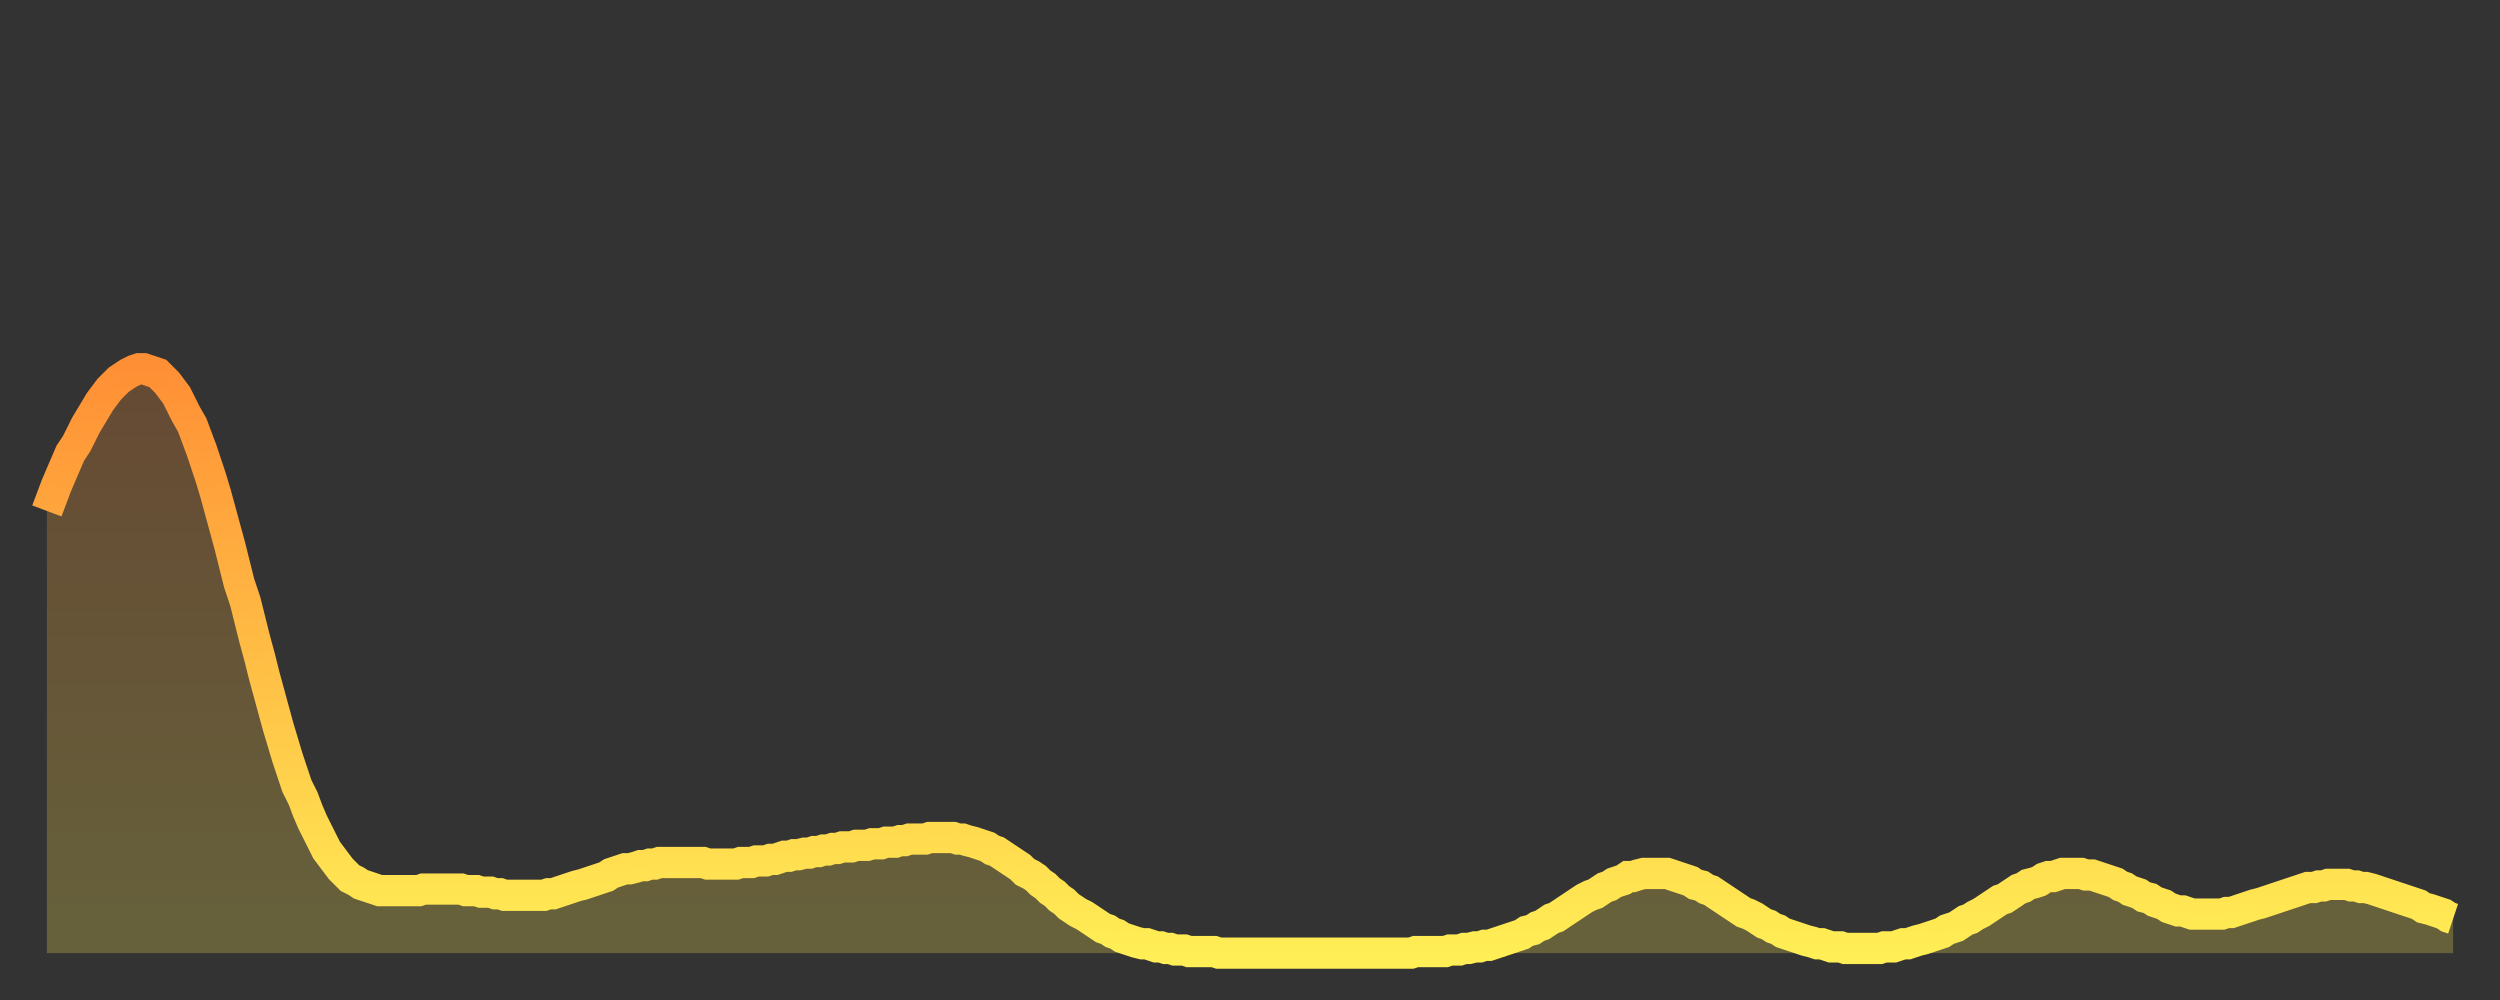 <?xml version="1.0" encoding="utf-8" ?>
<svg baseProfile="full" height="64" version="1.1" width="160" xmlns="http://www.w3.org/2000/svg" xmlns:ev="http://www.w3.org/2001/xml-events" xmlns:xlink="http://www.w3.org/1999/xlink"><rect width="100%" height="100%" fill="#333333" stroke="none"/><defs><linearGradient id="id9762" x1="0" x2="0" y1="0" y2="1"><stop offset="0%" stop-color="#ff8f35" /><stop offset="50%" stop-color="#ffbe45" /><stop offset="100%" stop-color="#ffee55" /></linearGradient></defs><g transform="translate(3,3)"><g><path d="M 0.0 29.7 0.3 28.9 0.6 28.1 0.9 27.4 1.2 26.7 1.5 26.0 1.9 25.4 2.2 24.8 2.5 24.2 2.8 23.7 3.1 23.2 3.4 22.7 3.7 22.3 4.0 21.9 4.3 21.6 4.6 21.3 4.9 21.1 5.2 20.9 5.6 20.7 5.9 20.6 6.2 20.6 6.5 20.7 6.8 20.8 7.1 20.9 7.4 21.2 7.7 21.5 8.0 21.9 8.3 22.3 8.6 22.9 8.9 23.5 9.3 24.2 9.6 25.0 9.9 25.8 10.2 26.7 10.5 27.6 10.8 28.6 11.1 29.7 11.4 30.8 11.7 31.9 12.0 33.1 12.3 34.3 12.7 35.5 13.0 36.7 13.3 37.9 13.6 39.0 13.9 40.2 14.2 41.3 14.5 42.4 14.8 43.5 15.1 44.5 15.4 45.5 15.7 46.4 16.0 47.3 16.4 48.1 16.7 48.9 17.0 49.6 17.3 50.2 17.6 50.8 17.9 51.4 18.2 51.8 18.5 52.2 18.8 52.6 19.1 52.9 19.4 53.2 19.8 53.4 20.1 53.6 20.4 53.7 20.7 53.8 21.0 53.9 21.3 54.0 21.6 54.0 21.9 54.0 22.2 54.0 22.5 54.0 22.8 54.0 23.1 54.0 23.5 54.0 23.8 54.0 24.1 53.9 24.4 53.9 24.7 53.9 25.0 53.9 25.3 53.9 25.6 53.9 25.9 53.9 26.2 53.9 26.5 53.9 26.8 54.0 27.2 54.0 27.5 54.0 27.8 54.1 28.1 54.1 28.4 54.1 28.7 54.2 29.0 54.2 29.3 54.3 29.6 54.3 29.9 54.3 30.2 54.3 30.6 54.3 30.9 54.3 31.2 54.3 31.5 54.3 31.8 54.3 32.1 54.2 32.4 54.2 32.7 54.1 33.0 54.0 33.3 53.9 33.6 53.8 33.9 53.7 34.3 53.6 34.6 53.5 34.9 53.4 35.2 53.3 35.5 53.2 35.8 53.1 36.1 52.9 36.4 52.8 36.7 52.7 37.0 52.6 37.3 52.6 37.7 52.5 38.0 52.4 38.3 52.4 38.6 52.3 38.9 52.3 39.2 52.2 39.5 52.2 39.8 52.2 40.1 52.2 40.4 52.2 40.7 52.2 41.0 52.2 41.4 52.2 41.7 52.2 42.0 52.2 42.3 52.3 42.6 52.3 42.9 52.3 43.2 52.3 43.5 52.3 43.8 52.3 44.1 52.3 44.4 52.2 44.7 52.2 45.1 52.2 45.4 52.1 45.7 52.1 46.0 52.1 46.3 52.0 46.6 52.0 46.9 51.9 47.2 51.8 47.5 51.8 47.8 51.7 48.1 51.7 48.5 51.6 48.8 51.6 49.1 51.5 49.4 51.5 49.7 51.4 50.0 51.4 50.3 51.3 50.6 51.3 50.9 51.2 51.2 51.2 51.5 51.2 51.8 51.1 52.2 51.1 52.5 51.1 52.8 51.0 53.1 51.0 53.4 51.0 53.7 50.9 54.0 50.9 54.3 50.9 54.6 50.8 54.9 50.8 55.2 50.7 55.6 50.7 55.9 50.7 56.2 50.7 56.5 50.6 56.8 50.6 57.1 50.6 57.4 50.6 57.7 50.6 58.0 50.6 58.3 50.7 58.6 50.7 58.9 50.8 59.3 50.9 59.6 51.0 59.9 51.1 60.2 51.2 60.5 51.4 60.8 51.5 61.1 51.7 61.4 51.9 61.7 52.1 62.0 52.3 62.3 52.5 62.6 52.8 63.0 53.0 63.3 53.2 63.6 53.5 63.9 53.7 64.2 54.0 64.5 54.2 64.8 54.5 65.1 54.7 65.4 55.0 65.7 55.2 66.0 55.4 66.4 55.6 66.7 55.8 67.0 56.0 67.3 56.2 67.6 56.4 67.9 56.5 68.2 56.7 68.5 56.8 68.8 57.0 69.1 57.1 69.4 57.2 69.7 57.3 70.1 57.4 70.4 57.4 70.7 57.5 71.0 57.6 71.3 57.6 71.6 57.7 71.9 57.7 72.2 57.8 72.5 57.8 72.8 57.8 73.1 57.9 73.5 57.9 73.8 57.9 74.1 57.9 74.4 57.9 74.7 57.9 75.0 58.0 75.3 58.0 75.6 58.0 75.9 58.0 76.2 58.0 76.5 58.0 76.8 58.0 77.2 58.0 77.5 58.0 77.8 58.0 78.1 58.0 78.4 58.0 78.7 58.0 79.0 58.0 79.3 58.0 79.6 58.0 79.9 58.0 80.2 58.0 80.5 58.0 80.9 58.0 81.2 58.0 81.5 58.0 81.8 58.0 82.1 58.0 82.4 58.0 82.7 58.0 83.0 58.0 83.3 58.0 83.6 58.0 83.9 58.0 84.3 58.0 84.6 58.0 84.9 58.0 85.2 58.0 85.5 58.0 85.8 58.0 86.1 58.0 86.4 58.0 86.7 58.0 87.0 58.0 87.3 58.0 87.6 57.9 88.0 57.9 88.3 57.9 88.6 57.9 88.9 57.9 89.2 57.9 89.5 57.9 89.8 57.8 90.1 57.8 90.4 57.8 90.7 57.7 91.0 57.7 91.4 57.6 91.7 57.6 92.0 57.5 92.3 57.5 92.6 57.4 92.9 57.3 93.2 57.2 93.5 57.1 93.8 57.0 94.1 56.9 94.4 56.8 94.7 56.6 95.1 56.5 95.4 56.3 95.7 56.2 96.0 56.0 96.3 55.8 96.6 55.7 96.9 55.5 97.2 55.3 97.5 55.1 97.8 54.9 98.1 54.7 98.4 54.5 98.8 54.3 99.1 54.2 99.4 54.0 99.7 53.8 100.0 53.7 100.3 53.5 100.6 53.4 100.9 53.3 101.2 53.1 101.5 53.1 101.8 53.0 102.2 52.9 102.5 52.9 102.8 52.9 103.1 52.9 103.4 52.9 103.7 52.9 104.0 53.0 104.3 53.1 104.6 53.2 104.9 53.3 105.2 53.4 105.5 53.6 105.9 53.7 106.2 53.9 106.5 54.0 106.8 54.2 107.1 54.4 107.4 54.6 107.7 54.8 108.0 55.0 108.3 55.2 108.6 55.4 108.9 55.5 109.3 55.7 109.6 55.9 109.9 56.1 110.2 56.2 110.5 56.4 110.8 56.5 111.1 56.7 111.4 56.8 111.7 56.9 112.0 57.0 112.3 57.1 112.6 57.2 113.0 57.3 113.3 57.4 113.6 57.4 113.9 57.5 114.2 57.6 114.5 57.6 114.8 57.6 115.1 57.7 115.4 57.7 115.7 57.7 116.0 57.7 116.3 57.7 116.7 57.7 117.0 57.7 117.3 57.7 117.6 57.6 117.9 57.6 118.2 57.6 118.5 57.5 118.8 57.4 119.1 57.4 119.4 57.3 119.7 57.2 120.1 57.1 120.4 57.0 120.7 56.9 121.0 56.8 121.3 56.7 121.6 56.5 121.9 56.4 122.2 56.3 122.5 56.1 122.8 55.9 123.1 55.8 123.4 55.6 123.8 55.4 124.1 55.2 124.4 55.0 124.7 54.8 125.0 54.6 125.3 54.5 125.6 54.3 125.9 54.1 126.2 53.9 126.5 53.8 126.8 53.6 127.2 53.5 127.5 53.4 127.8 53.2 128.1 53.1 128.4 53.1 128.7 53.0 129.0 52.9 129.3 52.9 129.6 52.9 129.9 52.9 130.2 52.9 130.5 53.0 130.9 53.0 131.2 53.1 131.5 53.2 131.8 53.3 132.1 53.4 132.4 53.5 132.7 53.7 133.0 53.8 133.3 54.0 133.6 54.1 133.9 54.2 134.2 54.4 134.6 54.5 134.9 54.7 135.2 54.8 135.5 54.9 135.8 55.1 136.1 55.2 136.4 55.3 136.7 55.3 137.0 55.4 137.3 55.5 137.6 55.5 138.0 55.5 138.3 55.5 138.6 55.5 138.9 55.5 139.2 55.5 139.5 55.4 139.8 55.4 140.1 55.3 140.4 55.2 140.7 55.1 141.0 55.0 141.3 54.9 141.7 54.8 142.0 54.7 142.3 54.6 142.6 54.5 142.9 54.4 143.2 54.3 143.5 54.2 143.8 54.1 144.1 54.0 144.4 53.9 144.7 53.8 145.1 53.8 145.4 53.7 145.7 53.7 146.0 53.6 146.3 53.6 146.6 53.6 146.9 53.6 147.2 53.6 147.5 53.7 147.8 53.7 148.1 53.8 148.4 53.8 148.8 53.9 149.1 54.0 149.4 54.1 149.7 54.2 150.0 54.3 150.3 54.4 150.6 54.5 150.9 54.6 151.2 54.7 151.5 54.8 151.8 54.9 152.1 55.1 152.5 55.2 152.8 55.3 153.1 55.4 153.4 55.5 153.7 55.7 154.0 55.8" fill="none" id="graph-curve" opacity="1" stroke="url(#id9762)" stroke-width="2" /><path d="M 0 58 L 0.0 29.7 0.3 28.9 0.6 28.1 0.9 27.4 1.2 26.7 1.5 26.0 1.9 25.4 2.2 24.8 2.5 24.2 2.8 23.7 3.1 23.2 3.4 22.7 3.7 22.3 4.0 21.9 4.3 21.6 4.6 21.3 4.9 21.1 5.2 20.9 5.6 20.7 5.9 20.6 6.2 20.6 6.5 20.7 6.8 20.8 7.1 20.9 7.4 21.2 7.7 21.5 8.0 21.9 8.3 22.3 8.6 22.9 8.9 23.5 9.3 24.2 9.6 25.0 9.9 25.8 10.2 26.7 10.5 27.6 10.8 28.6 11.1 29.7 11.4 30.8 11.7 31.9 12.0 33.1 12.3 34.3 12.7 35.5 13.0 36.7 13.3 37.9 13.6 39.0 13.9 40.2 14.2 41.3 14.5 42.4 14.8 43.5 15.1 44.5 15.4 45.5 15.7 46.4 16.0 47.3 16.4 48.1 16.7 48.9 17.0 49.6 17.3 50.2 17.6 50.8 17.9 51.4 18.2 51.8 18.5 52.2 18.8 52.6 19.1 52.9 19.4 53.2 19.8 53.4 20.1 53.6 20.4 53.7 20.7 53.8 21.0 53.9 21.3 54.0 21.6 54.0 21.9 54.0 22.2 54.0 22.5 54.0 22.8 54.0 23.1 54.0 23.5 54.0 23.8 54.0 24.1 53.9 24.4 53.9 24.7 53.9 25.0 53.9 25.3 53.9 25.6 53.9 25.9 53.9 26.2 53.9 26.5 53.9 26.8 54.0 27.2 54.0 27.5 54.0 27.8 54.1 28.1 54.1 28.4 54.1 28.7 54.2 29.0 54.2 29.3 54.3 29.6 54.3 29.9 54.3 30.2 54.3 30.6 54.3 30.9 54.3 31.2 54.3 31.5 54.3 31.8 54.3 32.1 54.2 32.4 54.2 32.7 54.1 33.0 54.0 33.3 53.9 33.6 53.8 33.9 53.7 34.3 53.6 34.6 53.5 34.9 53.4 35.2 53.3 35.5 53.2 35.8 53.1 36.1 52.9 36.4 52.8 36.7 52.7 37.0 52.6 37.3 52.6 37.7 52.5 38.0 52.4 38.3 52.4 38.6 52.3 38.9 52.3 39.2 52.2 39.5 52.2 39.8 52.2 40.1 52.2 40.4 52.2 40.7 52.2 41.0 52.2 41.4 52.2 41.7 52.2 42.0 52.2 42.3 52.3 42.6 52.3 42.9 52.3 43.2 52.3 43.5 52.3 43.8 52.3 44.1 52.3 44.4 52.2 44.7 52.2 45.1 52.2 45.4 52.1 45.7 52.1 46.0 52.1 46.3 52.0 46.6 52.0 46.9 51.9 47.2 51.8 47.5 51.8 47.8 51.7 48.1 51.7 48.5 51.6 48.8 51.6 49.1 51.5 49.4 51.5 49.7 51.4 50.0 51.4 50.3 51.3 50.6 51.3 50.9 51.2 51.2 51.2 51.5 51.2 51.8 51.1 52.2 51.1 52.5 51.1 52.8 51.0 53.1 51.0 53.4 51.0 53.7 50.9 54.0 50.9 54.3 50.9 54.6 50.8 54.9 50.8 55.2 50.7 55.6 50.7 55.9 50.7 56.2 50.7 56.5 50.6 56.8 50.6 57.1 50.6 57.4 50.6 57.7 50.6 58.0 50.6 58.3 50.7 58.6 50.7 58.9 50.8 59.3 50.9 59.6 51.0 59.9 51.1 60.2 51.2 60.5 51.4 60.8 51.5 61.1 51.7 61.4 51.9 61.7 52.1 62.0 52.3 62.3 52.5 62.6 52.8 63.0 53.0 63.3 53.2 63.6 53.5 63.9 53.7 64.2 54.0 64.5 54.2 64.8 54.5 65.1 54.7 65.4 55.0 65.7 55.2 66.0 55.4 66.4 55.6 66.7 55.8 67.0 56.0 67.3 56.2 67.6 56.4 67.9 56.5 68.2 56.7 68.5 56.8 68.8 57.0 69.1 57.1 69.4 57.2 69.7 57.3 70.1 57.4 70.4 57.4 70.7 57.5 71.0 57.6 71.3 57.6 71.6 57.7 71.9 57.7 72.2 57.8 72.5 57.8 72.8 57.8 73.1 57.9 73.5 57.9 73.8 57.9 74.1 57.9 74.4 57.9 74.7 57.9 75.0 58.0 75.3 58.0 75.6 58.0 75.9 58.0 76.2 58.0 76.5 58.0 76.8 58.0 77.2 58.0 77.5 58.0 77.8 58.0 78.1 58.0 78.4 58.0 78.7 58.0 79.0 58.0 79.3 58.0 79.6 58.0 79.9 58.0 80.2 58.0 80.5 58.0 80.9 58.0 81.2 58.0 81.5 58.0 81.8 58.0 82.1 58.0 82.4 58.0 82.7 58.0 83.0 58.0 83.3 58.0 83.6 58.0 83.9 58.0 84.3 58.0 84.6 58.0 84.9 58.0 85.2 58.0 85.5 58.0 85.8 58.0 86.1 58.0 86.4 58.0 86.7 58.0 87.0 58.0 87.3 58.0 87.6 57.9 88.0 57.9 88.3 57.9 88.6 57.9 88.9 57.9 89.2 57.9 89.5 57.9 89.8 57.8 90.1 57.8 90.4 57.8 90.7 57.7 91.0 57.7 91.4 57.6 91.7 57.6 92.0 57.5 92.3 57.5 92.6 57.4 92.9 57.3 93.2 57.2 93.5 57.1 93.8 57.0 94.1 56.9 94.4 56.8 94.7 56.6 95.1 56.5 95.4 56.3 95.7 56.2 96.0 56.0 96.3 55.8 96.6 55.7 96.9 55.5 97.2 55.3 97.5 55.1 97.8 54.9 98.1 54.7 98.4 54.5 98.8 54.3 99.1 54.2 99.4 54.0 99.7 53.8 100.0 53.7 100.3 53.5 100.6 53.4 100.9 53.3 101.2 53.1 101.5 53.1 101.8 53.0 102.2 52.9 102.5 52.9 102.8 52.9 103.1 52.9 103.4 52.9 103.7 52.9 104.0 53.0 104.3 53.1 104.6 53.2 104.9 53.3 105.2 53.4 105.5 53.6 105.9 53.7 106.2 53.9 106.5 54.0 106.8 54.2 107.1 54.4 107.4 54.6 107.7 54.8 108.0 55.0 108.3 55.2 108.6 55.4 108.9 55.5 109.3 55.7 109.6 55.9 109.9 56.1 110.2 56.2 110.5 56.4 110.8 56.5 111.1 56.7 111.4 56.8 111.7 56.9 112.0 57.0 112.3 57.1 112.6 57.2 113.0 57.3 113.3 57.4 113.6 57.4 113.9 57.5 114.2 57.6 114.5 57.6 114.8 57.6 115.1 57.7 115.4 57.7 115.7 57.7 116.0 57.7 116.3 57.7 116.7 57.7 117.0 57.7 117.3 57.7 117.6 57.6 117.9 57.6 118.2 57.6 118.5 57.5 118.8 57.4 119.1 57.4 119.4 57.3 119.7 57.2 120.1 57.1 120.4 57.0 120.7 56.9 121.0 56.8 121.3 56.7 121.6 56.5 121.9 56.4 122.2 56.3 122.5 56.1 122.8 55.9 123.1 55.8 123.4 55.6 123.8 55.4 124.1 55.2 124.4 55.0 124.7 54.8 125.0 54.6 125.3 54.5 125.6 54.3 125.9 54.1 126.2 53.9 126.5 53.8 126.8 53.6 127.2 53.5 127.5 53.4 127.8 53.2 128.1 53.1 128.4 53.1 128.7 53.0 129.0 52.9 129.3 52.9 129.6 52.9 129.9 52.9 130.2 52.9 130.5 53.0 130.9 53.0 131.2 53.1 131.5 53.2 131.8 53.3 132.1 53.4 132.4 53.5 132.7 53.7 133.0 53.8 133.3 54.0 133.6 54.1 133.9 54.2 134.2 54.4 134.6 54.5 134.9 54.7 135.2 54.8 135.5 54.9 135.8 55.1 136.1 55.2 136.4 55.3 136.7 55.3 137.0 55.4 137.3 55.5 137.6 55.5 138.0 55.5 138.3 55.5 138.6 55.5 138.9 55.5 139.2 55.5 139.5 55.4 139.8 55.4 140.1 55.3 140.4 55.2 140.7 55.1 141.0 55.0 141.3 54.9 141.7 54.8 142.0 54.7 142.3 54.6 142.6 54.5 142.9 54.4 143.2 54.3 143.5 54.2 143.8 54.1 144.1 54.0 144.4 53.9 144.7 53.8 145.1 53.8 145.4 53.7 145.7 53.7 146.0 53.6 146.3 53.6 146.6 53.6 146.9 53.6 147.2 53.6 147.5 53.7 147.8 53.7 148.1 53.8 148.4 53.8 148.8 53.9 149.1 54.0 149.4 54.1 149.7 54.2 150.0 54.3 150.3 54.4 150.6 54.5 150.9 54.6 151.2 54.7 151.5 54.8 151.8 54.9 152.1 55.1 152.5 55.2 152.8 55.3 153.1 55.4 153.4 55.5 153.7 55.7 154.0 55.8 154 58" fill="url(#id9762)" fill-opacity=".25" id="graph-shadow" /></g></g></svg>